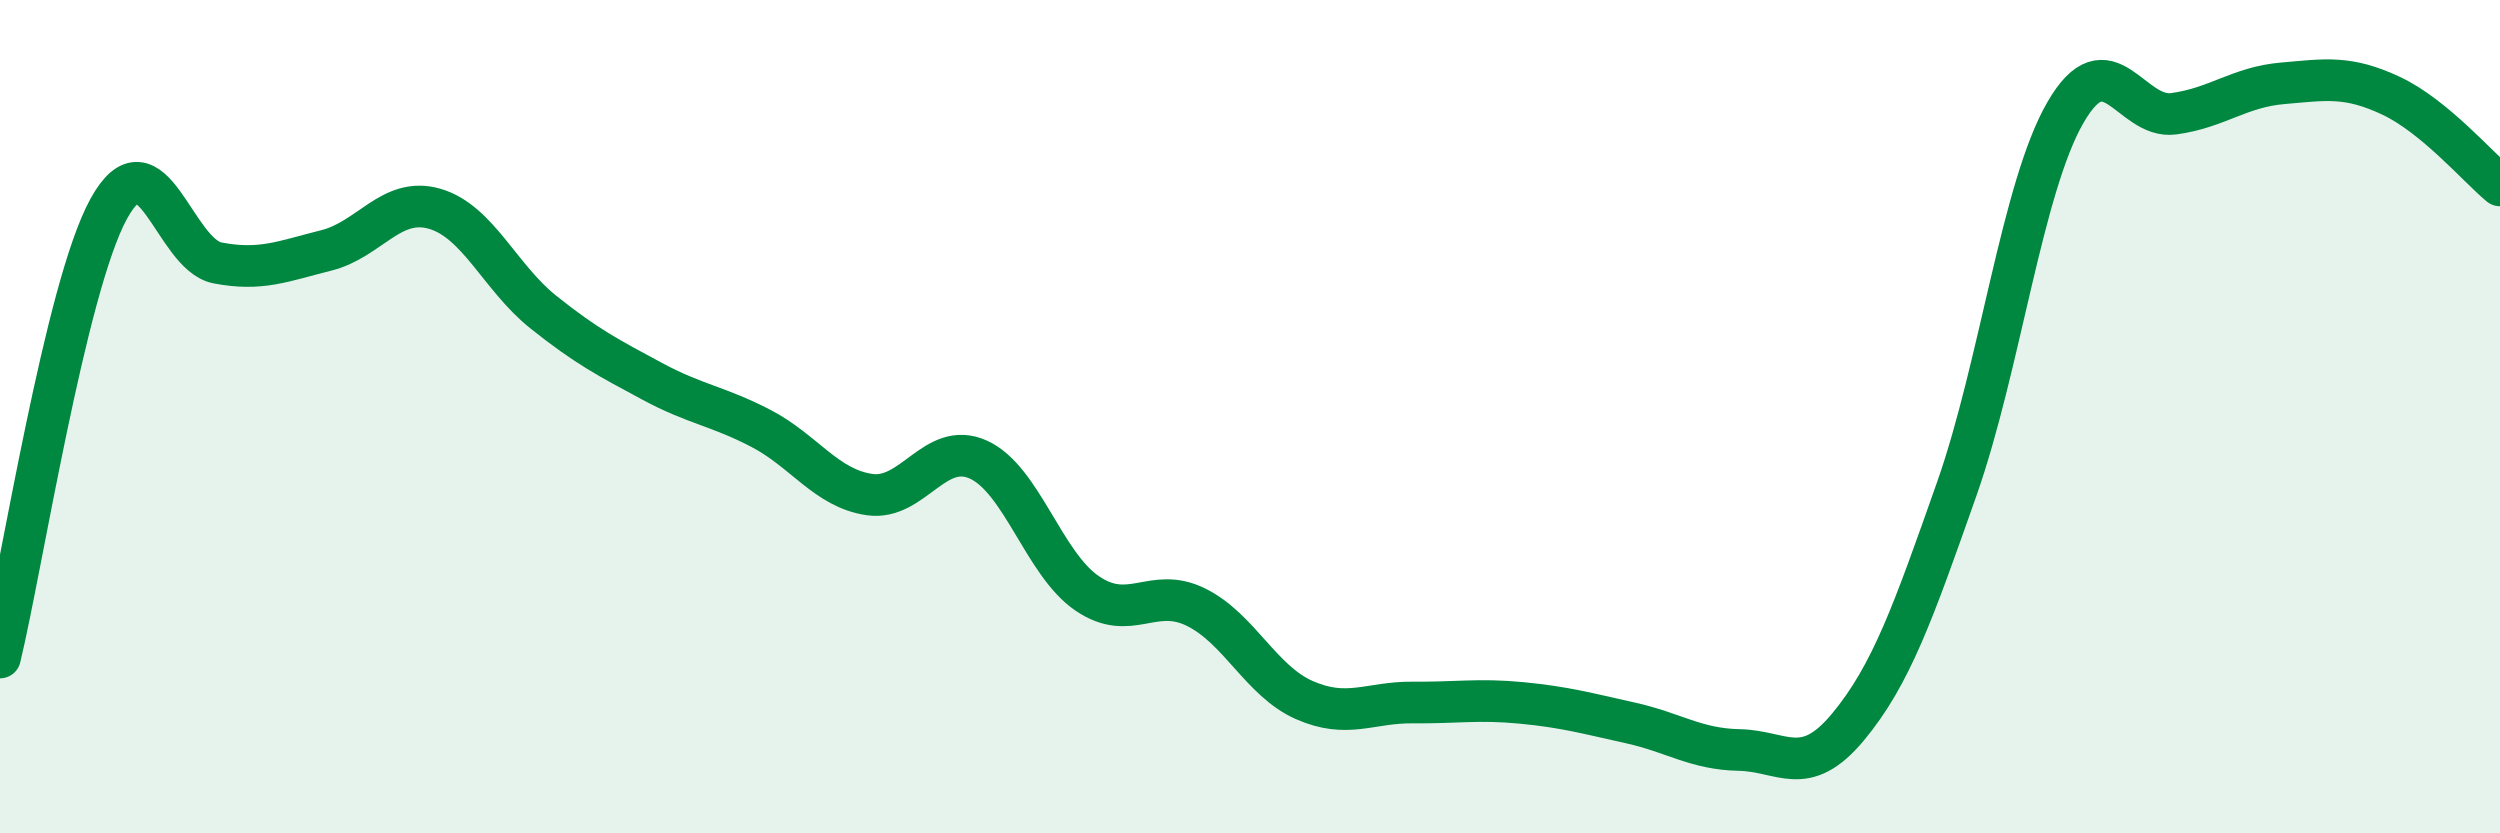 
    <svg width="60" height="20" viewBox="0 0 60 20" xmlns="http://www.w3.org/2000/svg">
      <path
        d="M 0,15.78 C 0.52,13.63 1.57,6.9 2.61,5.01 C 3.65,3.12 4.18,6.11 5.22,6.31 C 6.26,6.51 6.79,6.27 7.83,6.01 C 8.87,5.75 9.39,4.71 10.43,5.01 C 11.47,5.31 12,6.66 13.04,7.49 C 14.08,8.32 14.61,8.59 15.65,9.15 C 16.69,9.71 17.22,9.74 18.26,10.28 C 19.3,10.82 19.83,11.72 20.87,11.87 C 21.91,12.02 22.44,10.56 23.48,11.03 C 24.52,11.5 25.05,13.53 26.09,14.24 C 27.13,14.95 27.66,14.06 28.7,14.57 C 29.74,15.08 30.26,16.34 31.3,16.8 C 32.34,17.26 32.87,16.85 33.91,16.86 C 34.95,16.87 35.48,16.77 36.52,16.87 C 37.56,16.97 38.09,17.12 39.13,17.35 C 40.17,17.58 40.7,17.98 41.74,18 C 42.78,18.02 43.31,18.7 44.35,17.45 C 45.39,16.2 45.92,14.69 46.96,11.74 C 48,8.79 48.53,4.5 49.57,2.7 C 50.61,0.9 51.13,2.87 52.17,2.73 C 53.21,2.59 53.74,2.09 54.78,2 C 55.82,1.91 56.35,1.81 57.39,2.3 C 58.43,2.79 59.48,4.02 60,4.45L60 20L0 20Z"
        fill="#008740"
        opacity="0.1"
        stroke-linecap="round"
        stroke-linejoin="round"
      />
      <path
        d="M 0,15.78 C 0.52,13.63 1.57,6.9 2.61,5.01 C 3.65,3.12 4.18,6.11 5.22,6.31 C 6.26,6.51 6.79,6.27 7.83,6.01 C 8.87,5.75 9.39,4.71 10.43,5.01 C 11.47,5.31 12,6.66 13.04,7.49 C 14.08,8.32 14.61,8.59 15.65,9.15 C 16.69,9.71 17.22,9.74 18.26,10.28 C 19.3,10.82 19.83,11.72 20.87,11.87 C 21.91,12.02 22.44,10.56 23.48,11.03 C 24.52,11.5 25.05,13.53 26.09,14.24 C 27.13,14.95 27.66,14.06 28.7,14.57 C 29.74,15.08 30.26,16.34 31.3,16.8 C 32.34,17.26 32.87,16.85 33.91,16.86 C 34.95,16.87 35.48,16.77 36.52,16.87 C 37.56,16.97 38.09,17.12 39.13,17.35 C 40.17,17.58 40.7,17.98 41.74,18 C 42.78,18.02 43.31,18.7 44.35,17.45 C 45.39,16.2 45.92,14.69 46.96,11.74 C 48,8.79 48.53,4.5 49.57,2.7 C 50.61,0.9 51.13,2.87 52.17,2.73 C 53.21,2.59 53.74,2.09 54.78,2 C 55.82,1.91 56.35,1.81 57.39,2.3 C 58.43,2.79 59.48,4.02 60,4.45"
        stroke="#008740"
        stroke-width="1"
        fill="none"
        stroke-linecap="round"
        stroke-linejoin="round"
      />
    </svg>
  